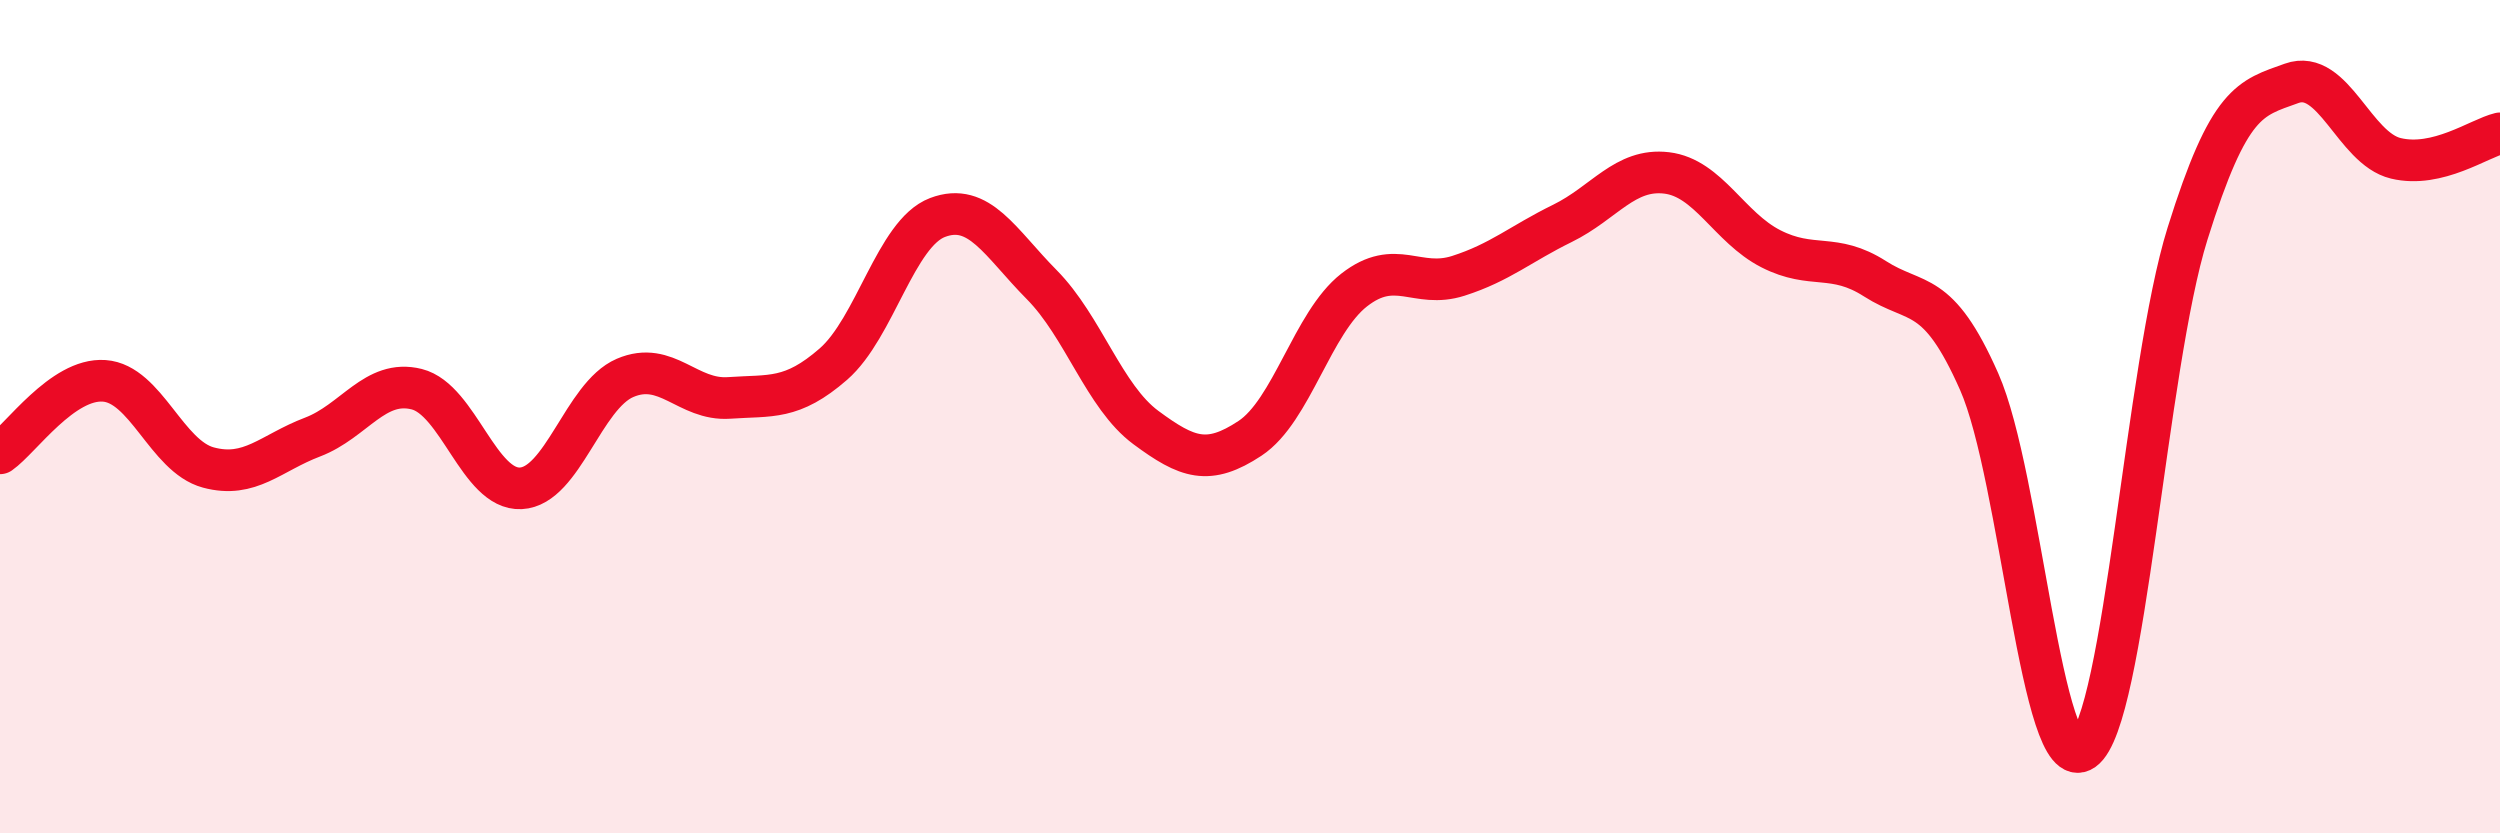 
    <svg width="60" height="20" viewBox="0 0 60 20" xmlns="http://www.w3.org/2000/svg">
      <path
        d="M 0,10.88 C 0.5,10.53 1.5,9.07 2.5,9.14 C 3.5,9.21 4,10.95 5,11.22 C 6,11.49 6.5,10.87 7.5,10.49 C 8.5,10.11 9,9.09 10,9.34 C 11,9.59 11.5,11.77 12.5,11.72 C 13.5,11.67 14,9.5 15,9.07 C 16,8.64 16.5,9.62 17.5,9.55 C 18.5,9.48 19,9.61 20,8.74 C 21,7.87 21.5,5.6 22.5,5.22 C 23.5,4.84 24,5.82 25,6.83 C 26,7.84 26.5,9.52 27.5,10.26 C 28.5,11 29,11.18 30,10.52 C 31,9.86 31.5,7.74 32.5,6.96 C 33.5,6.18 34,6.94 35,6.62 C 36,6.3 36.5,5.85 37.5,5.36 C 38.5,4.87 39,4.03 40,4.15 C 41,4.27 41.5,5.46 42.5,5.97 C 43.5,6.48 44,6.05 45,6.69 C 46,7.33 46.5,6.9 47.5,9.16 C 48.5,11.42 49,18.71 50,18 C 51,17.29 51.5,8.81 52.5,5.61 C 53.5,2.41 54,2.36 55,2 C 56,1.64 56.5,3.56 57.5,3.8 C 58.5,4.04 59.5,3.32 60,3.2L60 20L0 20Z"
        fill="#EB0A25"
        opacity="0.1"
        stroke-linecap="round"
        stroke-linejoin="round"
      />
      <path
        d="M 0,10.88 C 0.5,10.53 1.5,9.07 2.5,9.14 C 3.5,9.21 4,10.95 5,11.22 C 6,11.49 6.5,10.87 7.5,10.49 C 8.5,10.11 9,9.09 10,9.34 C 11,9.59 11.5,11.77 12.5,11.72 C 13.5,11.67 14,9.5 15,9.07 C 16,8.64 16.5,9.62 17.5,9.55 C 18.5,9.48 19,9.61 20,8.74 C 21,7.87 21.5,5.6 22.5,5.22 C 23.5,4.84 24,5.82 25,6.83 C 26,7.84 26.5,9.52 27.5,10.26 C 28.5,11 29,11.18 30,10.52 C 31,9.86 31.5,7.74 32.5,6.96 C 33.5,6.18 34,6.94 35,6.62 C 36,6.3 36.5,5.85 37.5,5.36 C 38.5,4.87 39,4.03 40,4.15 C 41,4.27 41.5,5.46 42.5,5.97 C 43.5,6.48 44,6.05 45,6.69 C 46,7.33 46.5,6.9 47.5,9.16 C 48.5,11.42 49,18.71 50,18 C 51,17.29 51.5,8.81 52.5,5.61 C 53.5,2.41 54,2.36 55,2 C 56,1.64 56.5,3.56 57.5,3.8 C 58.5,4.04 59.5,3.32 60,3.2"
        stroke="#EB0A25"
        stroke-width="1"
        fill="none"
        stroke-linecap="round"
        stroke-linejoin="round"
      />
    </svg>
  